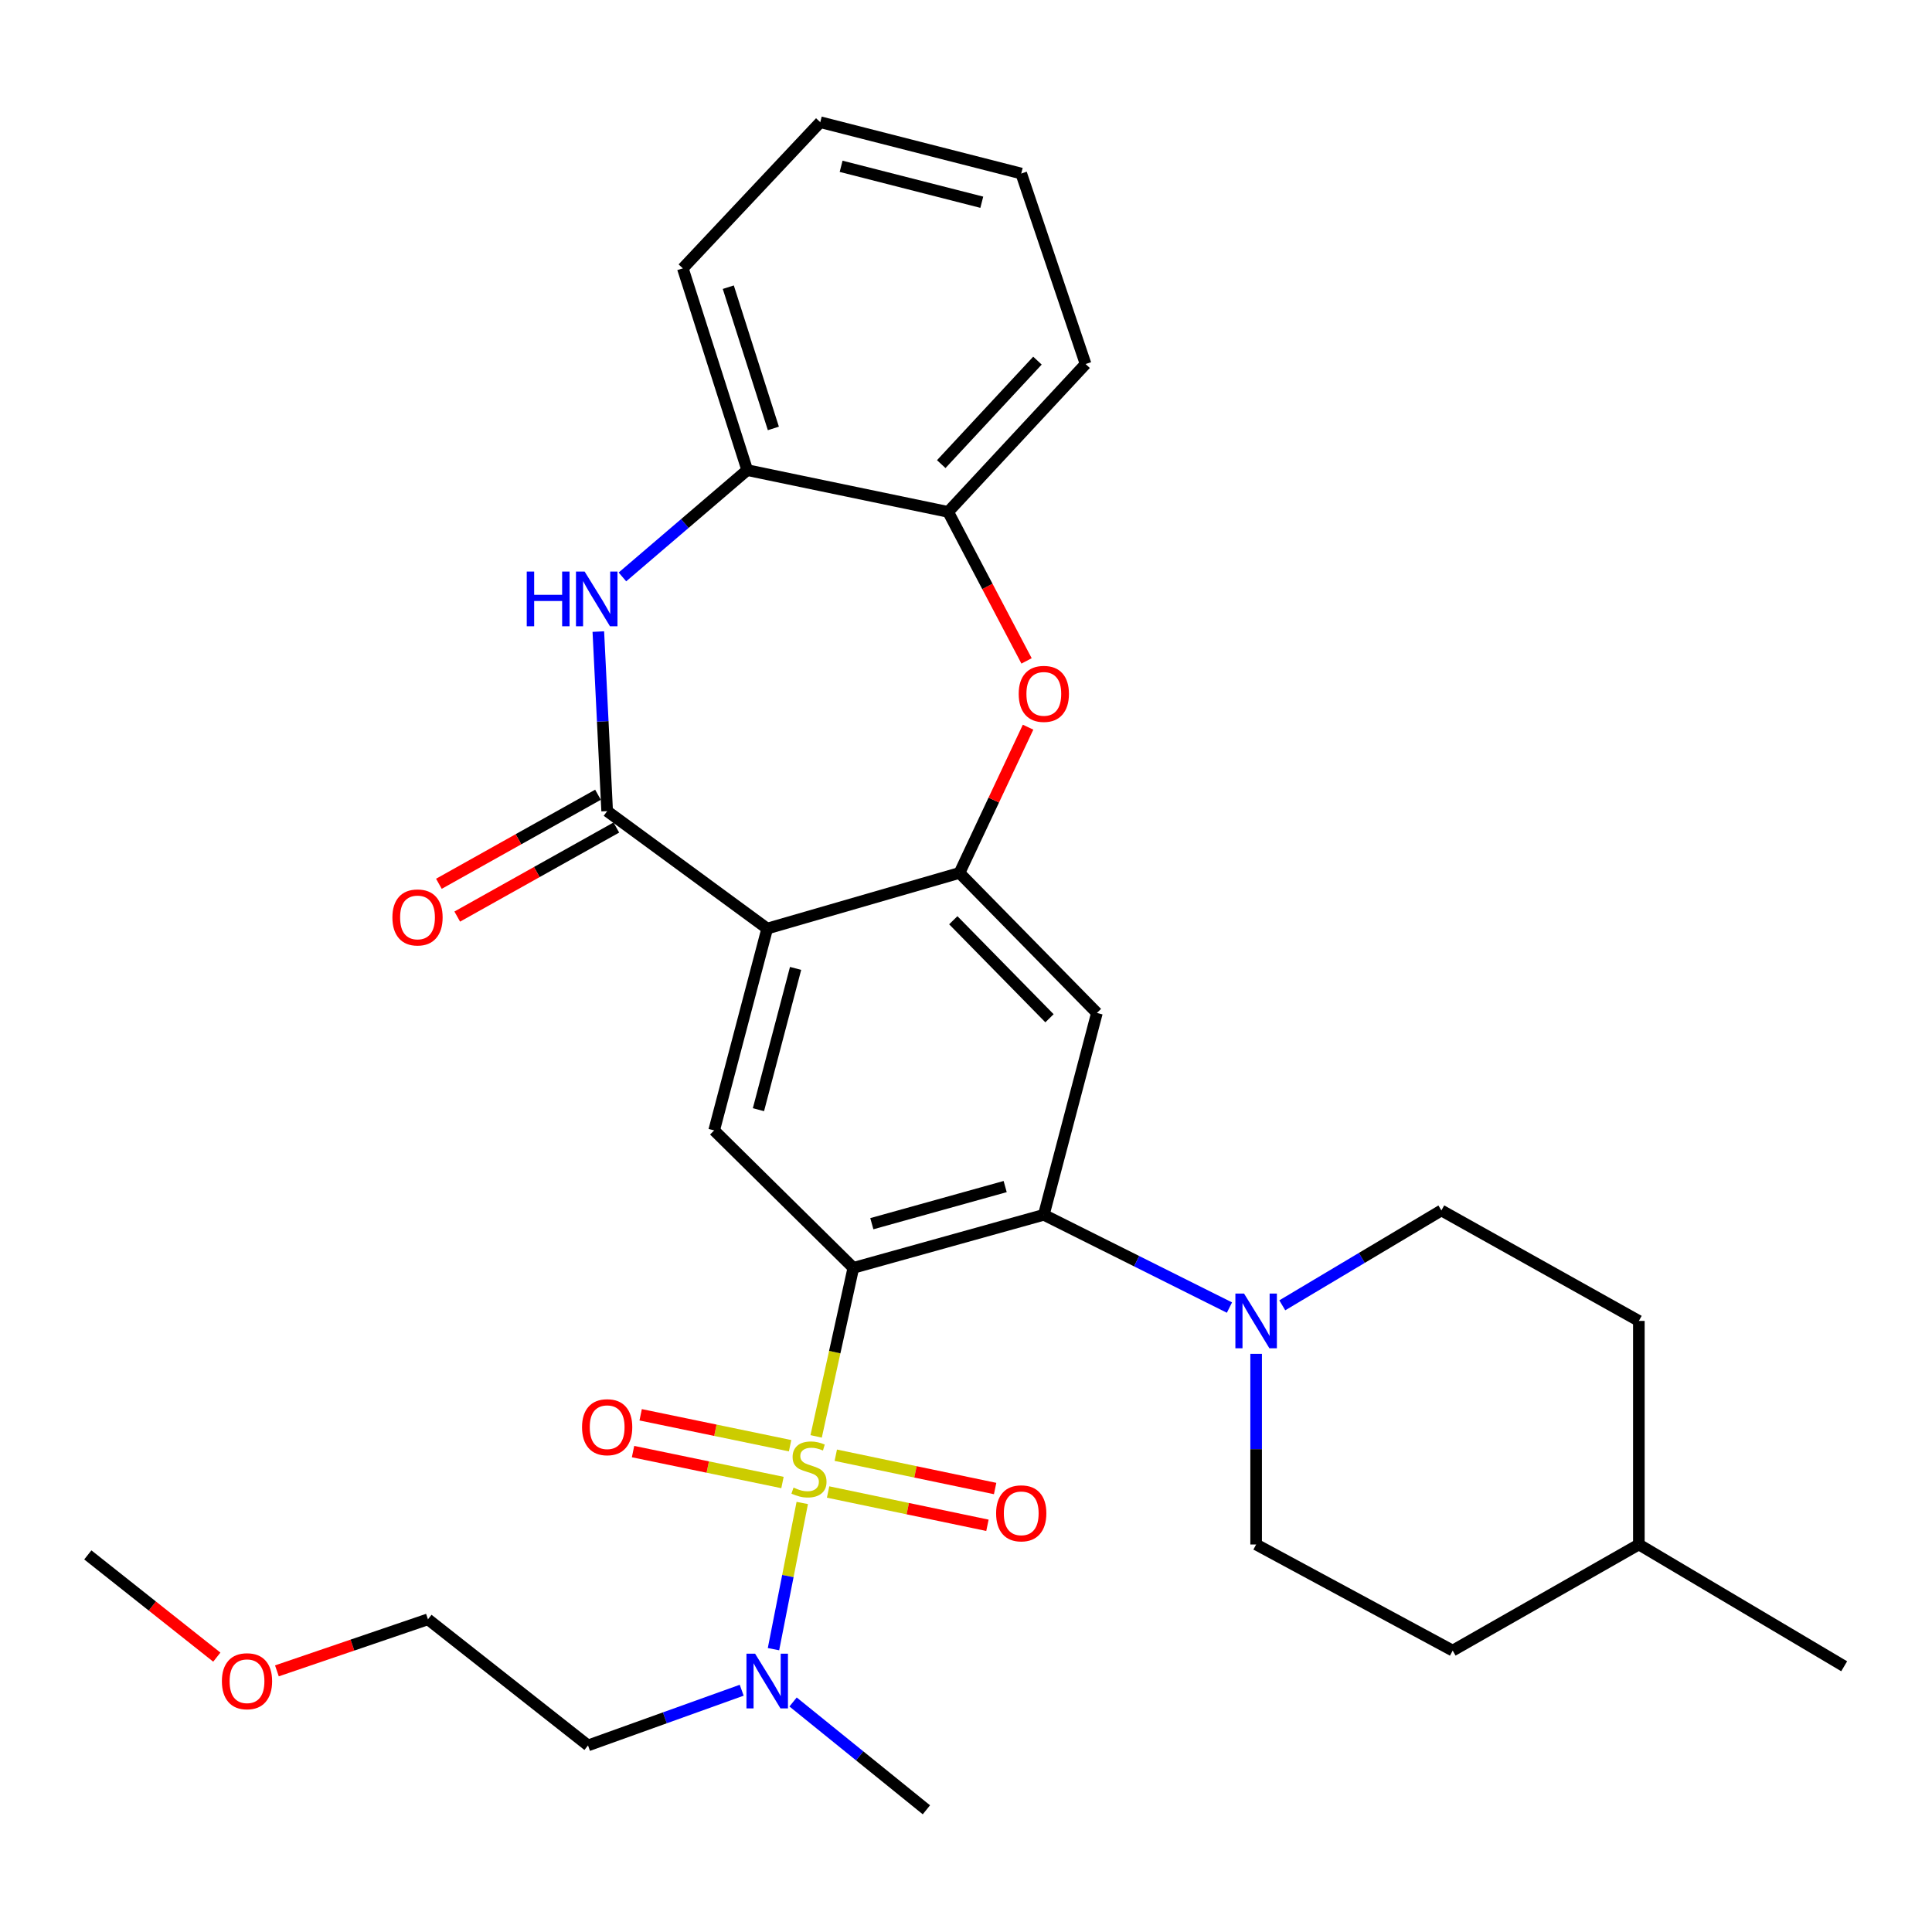 <?xml version='1.0' encoding='iso-8859-1'?>
<svg version='1.1' baseProfile='full'
              xmlns='http://www.w3.org/2000/svg'
                      xmlns:rdkit='http://www.rdkit.org/xml'
                      xmlns:xlink='http://www.w3.org/1999/xlink'
                  xml:space='preserve'
width='1000px' height='1000px' viewBox='0 0 1000 1000'>
<!-- END OF HEADER -->
<rect style='opacity:1.0;fill:#FFFFFF;stroke:none' width='1000' height='1000' x='0' y='0'> </rect>
<path class='bond-0' d='M 422.431,743.471 L 432.059,699.854' style='fill:none;fill-rule:evenodd;stroke:#CCCC00;stroke-width:6px;stroke-linecap:butt;stroke-linejoin:miter;stroke-opacity:1' />
<path class='bond-0' d='M 432.059,699.854 L 441.687,656.237' style='fill:none;fill-rule:evenodd;stroke:#000000;stroke-width:6px;stroke-linecap:butt;stroke-linejoin:miter;stroke-opacity:1' />
<path class='bond-10' d='M 415.247,777.934 L 407.801,815.771' style='fill:none;fill-rule:evenodd;stroke:#CCCC00;stroke-width:6px;stroke-linecap:butt;stroke-linejoin:miter;stroke-opacity:1' />
<path class='bond-10' d='M 407.801,815.771 L 400.355,853.608' style='fill:none;fill-rule:evenodd;stroke:#0000FF;stroke-width:6px;stroke-linecap:butt;stroke-linejoin:miter;stroke-opacity:1' />
<path class='bond-13' d='M 408.951,748.301 L 370.277,740.296' style='fill:none;fill-rule:evenodd;stroke:#CCCC00;stroke-width:6px;stroke-linecap:butt;stroke-linejoin:miter;stroke-opacity:1' />
<path class='bond-13' d='M 370.277,740.296 L 331.604,732.292' style='fill:none;fill-rule:evenodd;stroke:#FF0000;stroke-width:6px;stroke-linecap:butt;stroke-linejoin:miter;stroke-opacity:1' />
<path class='bond-13' d='M 405.009,767.345 L 366.336,759.341' style='fill:none;fill-rule:evenodd;stroke:#CCCC00;stroke-width:6px;stroke-linecap:butt;stroke-linejoin:miter;stroke-opacity:1' />
<path class='bond-13' d='M 366.336,759.341 L 327.662,751.337' style='fill:none;fill-rule:evenodd;stroke:#FF0000;stroke-width:6px;stroke-linecap:butt;stroke-linejoin:miter;stroke-opacity:1' />
<path class='bond-14' d='M 428.623,772.257 L 469.86,780.875' style='fill:none;fill-rule:evenodd;stroke:#CCCC00;stroke-width:6px;stroke-linecap:butt;stroke-linejoin:miter;stroke-opacity:1' />
<path class='bond-14' d='M 469.86,780.875 L 511.098,789.493' style='fill:none;fill-rule:evenodd;stroke:#FF0000;stroke-width:6px;stroke-linecap:butt;stroke-linejoin:miter;stroke-opacity:1' />
<path class='bond-14' d='M 432.602,753.22 L 473.839,761.838' style='fill:none;fill-rule:evenodd;stroke:#CCCC00;stroke-width:6px;stroke-linecap:butt;stroke-linejoin:miter;stroke-opacity:1' />
<path class='bond-14' d='M 473.839,761.838 L 515.076,770.456' style='fill:none;fill-rule:evenodd;stroke:#FF0000;stroke-width:6px;stroke-linecap:butt;stroke-linejoin:miter;stroke-opacity:1' />
<path class='bond-2' d='M 441.687,656.237 L 540.28,628.782' style='fill:none;fill-rule:evenodd;stroke:#000000;stroke-width:6px;stroke-linecap:butt;stroke-linejoin:miter;stroke-opacity:1' />
<path class='bond-2' d='M 451.258,633.383 L 520.274,614.164' style='fill:none;fill-rule:evenodd;stroke:#000000;stroke-width:6px;stroke-linecap:butt;stroke-linejoin:miter;stroke-opacity:1' />
<path class='bond-6' d='M 441.687,656.237 L 369.641,585.098' style='fill:none;fill-rule:evenodd;stroke:#000000;stroke-width:6px;stroke-linecap:butt;stroke-linejoin:miter;stroke-opacity:1' />
<path class='bond-1' d='M 397.106,480.627 L 369.641,585.098' style='fill:none;fill-rule:evenodd;stroke:#000000;stroke-width:6px;stroke-linecap:butt;stroke-linejoin:miter;stroke-opacity:1' />
<path class='bond-1' d='M 411.796,501.243 L 392.57,574.373' style='fill:none;fill-rule:evenodd;stroke:#000000;stroke-width:6px;stroke-linecap:butt;stroke-linejoin:miter;stroke-opacity:1' />
<path class='bond-3' d='M 397.106,480.627 L 314.266,419.839' style='fill:none;fill-rule:evenodd;stroke:#000000;stroke-width:6px;stroke-linecap:butt;stroke-linejoin:miter;stroke-opacity:1' />
<path class='bond-4' d='M 397.106,480.627 L 496.629,451.822' style='fill:none;fill-rule:evenodd;stroke:#000000;stroke-width:6px;stroke-linecap:butt;stroke-linejoin:miter;stroke-opacity:1' />
<path class='bond-7' d='M 540.28,628.782 L 567.767,524.3' style='fill:none;fill-rule:evenodd;stroke:#000000;stroke-width:6px;stroke-linecap:butt;stroke-linejoin:miter;stroke-opacity:1' />
<path class='bond-9' d='M 540.28,628.782 L 588.322,652.791' style='fill:none;fill-rule:evenodd;stroke:#000000;stroke-width:6px;stroke-linecap:butt;stroke-linejoin:miter;stroke-opacity:1' />
<path class='bond-9' d='M 588.322,652.791 L 636.364,676.8' style='fill:none;fill-rule:evenodd;stroke:#0000FF;stroke-width:6px;stroke-linecap:butt;stroke-linejoin:miter;stroke-opacity:1' />
<path class='bond-5' d='M 314.266,419.839 L 311.981,373.374' style='fill:none;fill-rule:evenodd;stroke:#000000;stroke-width:6px;stroke-linecap:butt;stroke-linejoin:miter;stroke-opacity:1' />
<path class='bond-5' d='M 311.981,373.374 L 309.695,326.908' style='fill:none;fill-rule:evenodd;stroke:#0000FF;stroke-width:6px;stroke-linecap:butt;stroke-linejoin:miter;stroke-opacity:1' />
<path class='bond-15' d='M 309.517,411.354 L 268.342,434.4' style='fill:none;fill-rule:evenodd;stroke:#000000;stroke-width:6px;stroke-linecap:butt;stroke-linejoin:miter;stroke-opacity:1' />
<path class='bond-15' d='M 268.342,434.4 L 227.168,457.446' style='fill:none;fill-rule:evenodd;stroke:#FF0000;stroke-width:6px;stroke-linecap:butt;stroke-linejoin:miter;stroke-opacity:1' />
<path class='bond-15' d='M 319.016,428.325 L 277.841,451.371' style='fill:none;fill-rule:evenodd;stroke:#000000;stroke-width:6px;stroke-linecap:butt;stroke-linejoin:miter;stroke-opacity:1' />
<path class='bond-15' d='M 277.841,451.371 L 236.667,474.417' style='fill:none;fill-rule:evenodd;stroke:#FF0000;stroke-width:6px;stroke-linecap:butt;stroke-linejoin:miter;stroke-opacity:1' />
<path class='bond-8' d='M 496.629,451.822 L 514.379,414.104' style='fill:none;fill-rule:evenodd;stroke:#000000;stroke-width:6px;stroke-linecap:butt;stroke-linejoin:miter;stroke-opacity:1' />
<path class='bond-8' d='M 514.379,414.104 L 532.128,376.386' style='fill:none;fill-rule:evenodd;stroke:#FF0000;stroke-width:6px;stroke-linecap:butt;stroke-linejoin:miter;stroke-opacity:1' />
<path class='bond-31' d='M 496.629,451.822 L 567.767,524.3' style='fill:none;fill-rule:evenodd;stroke:#000000;stroke-width:6px;stroke-linecap:butt;stroke-linejoin:miter;stroke-opacity:1' />
<path class='bond-31' d='M 493.42,476.317 L 543.217,527.051' style='fill:none;fill-rule:evenodd;stroke:#000000;stroke-width:6px;stroke-linecap:butt;stroke-linejoin:miter;stroke-opacity:1' />
<path class='bond-11' d='M 322.167,298.614 L 354.467,270.973' style='fill:none;fill-rule:evenodd;stroke:#0000FF;stroke-width:6px;stroke-linecap:butt;stroke-linejoin:miter;stroke-opacity:1' />
<path class='bond-11' d='M 354.467,270.973 L 386.766,243.333' style='fill:none;fill-rule:evenodd;stroke:#000000;stroke-width:6px;stroke-linecap:butt;stroke-linejoin:miter;stroke-opacity:1' />
<path class='bond-12' d='M 531.346,342.084 L 511.054,303.519' style='fill:none;fill-rule:evenodd;stroke:#FF0000;stroke-width:6px;stroke-linecap:butt;stroke-linejoin:miter;stroke-opacity:1' />
<path class='bond-12' d='M 511.054,303.519 L 490.762,264.953' style='fill:none;fill-rule:evenodd;stroke:#000000;stroke-width:6px;stroke-linecap:butt;stroke-linejoin:miter;stroke-opacity:1' />
<path class='bond-16' d='M 663.706,675.633 L 704.882,651.079' style='fill:none;fill-rule:evenodd;stroke:#0000FF;stroke-width:6px;stroke-linecap:butt;stroke-linejoin:miter;stroke-opacity:1' />
<path class='bond-16' d='M 704.882,651.079 L 746.057,626.524' style='fill:none;fill-rule:evenodd;stroke:#000000;stroke-width:6px;stroke-linecap:butt;stroke-linejoin:miter;stroke-opacity:1' />
<path class='bond-17' d='M 650.175,700.756 L 650.175,750.089' style='fill:none;fill-rule:evenodd;stroke:#0000FF;stroke-width:6px;stroke-linecap:butt;stroke-linejoin:miter;stroke-opacity:1' />
<path class='bond-17' d='M 650.175,750.089 L 650.175,799.422' style='fill:none;fill-rule:evenodd;stroke:#000000;stroke-width:6px;stroke-linecap:butt;stroke-linejoin:miter;stroke-opacity:1' />
<path class='bond-18' d='M 383.903,874.859 L 344.13,889.144' style='fill:none;fill-rule:evenodd;stroke:#0000FF;stroke-width:6px;stroke-linecap:butt;stroke-linejoin:miter;stroke-opacity:1' />
<path class='bond-18' d='M 344.13,889.144 L 304.358,903.428' style='fill:none;fill-rule:evenodd;stroke:#000000;stroke-width:6px;stroke-linecap:butt;stroke-linejoin:miter;stroke-opacity:1' />
<path class='bond-24' d='M 410.495,880.945 L 444.999,908.847' style='fill:none;fill-rule:evenodd;stroke:#0000FF;stroke-width:6px;stroke-linecap:butt;stroke-linejoin:miter;stroke-opacity:1' />
<path class='bond-24' d='M 444.999,908.847 L 479.503,936.75' style='fill:none;fill-rule:evenodd;stroke:#000000;stroke-width:6px;stroke-linecap:butt;stroke-linejoin:miter;stroke-opacity:1' />
<path class='bond-23' d='M 386.766,243.333 L 353.433,138.894' style='fill:none;fill-rule:evenodd;stroke:#000000;stroke-width:6px;stroke-linecap:butt;stroke-linejoin:miter;stroke-opacity:1' />
<path class='bond-23' d='M 400.294,221.754 L 376.961,148.647' style='fill:none;fill-rule:evenodd;stroke:#000000;stroke-width:6px;stroke-linecap:butt;stroke-linejoin:miter;stroke-opacity:1' />
<path class='bond-32' d='M 386.766,243.333 L 490.762,264.953' style='fill:none;fill-rule:evenodd;stroke:#000000;stroke-width:6px;stroke-linecap:butt;stroke-linejoin:miter;stroke-opacity:1' />
<path class='bond-25' d='M 490.762,264.953 L 561.9,188.423' style='fill:none;fill-rule:evenodd;stroke:#000000;stroke-width:6px;stroke-linecap:butt;stroke-linejoin:miter;stroke-opacity:1' />
<path class='bond-25' d='M 487.188,240.232 L 536.985,186.661' style='fill:none;fill-rule:evenodd;stroke:#000000;stroke-width:6px;stroke-linecap:butt;stroke-linejoin:miter;stroke-opacity:1' />
<path class='bond-20' d='M 746.057,626.524 L 848.27,683.703' style='fill:none;fill-rule:evenodd;stroke:#000000;stroke-width:6px;stroke-linecap:butt;stroke-linejoin:miter;stroke-opacity:1' />
<path class='bond-19' d='M 650.175,799.422 L 751.913,854.342' style='fill:none;fill-rule:evenodd;stroke:#000000;stroke-width:6px;stroke-linecap:butt;stroke-linejoin:miter;stroke-opacity:1' />
<path class='bond-26' d='M 304.358,903.428 L 221.507,838.157' style='fill:none;fill-rule:evenodd;stroke:#000000;stroke-width:6px;stroke-linecap:butt;stroke-linejoin:miter;stroke-opacity:1' />
<path class='bond-21' d='M 751.913,854.342 L 848.27,799.422' style='fill:none;fill-rule:evenodd;stroke:#000000;stroke-width:6px;stroke-linecap:butt;stroke-linejoin:miter;stroke-opacity:1' />
<path class='bond-33' d='M 848.27,683.703 L 848.27,799.422' style='fill:none;fill-rule:evenodd;stroke:#000000;stroke-width:6px;stroke-linecap:butt;stroke-linejoin:miter;stroke-opacity:1' />
<path class='bond-28' d='M 848.27,799.422 L 954.545,862.456' style='fill:none;fill-rule:evenodd;stroke:#000000;stroke-width:6px;stroke-linecap:butt;stroke-linejoin:miter;stroke-opacity:1' />
<path class='bond-22' d='M 143.326,864.836 L 182.416,851.497' style='fill:none;fill-rule:evenodd;stroke:#FF0000;stroke-width:6px;stroke-linecap:butt;stroke-linejoin:miter;stroke-opacity:1' />
<path class='bond-22' d='M 182.416,851.497 L 221.507,838.157' style='fill:none;fill-rule:evenodd;stroke:#000000;stroke-width:6px;stroke-linecap:butt;stroke-linejoin:miter;stroke-opacity:1' />
<path class='bond-27' d='M 112.223,857.731 L 78.839,831.272' style='fill:none;fill-rule:evenodd;stroke:#FF0000;stroke-width:6px;stroke-linecap:butt;stroke-linejoin:miter;stroke-opacity:1' />
<path class='bond-27' d='M 78.839,831.272 L 45.455,804.813' style='fill:none;fill-rule:evenodd;stroke:#000000;stroke-width:6px;stroke-linecap:butt;stroke-linejoin:miter;stroke-opacity:1' />
<path class='bond-30' d='M 353.433,138.894 L 424.572,63.25' style='fill:none;fill-rule:evenodd;stroke:#000000;stroke-width:6px;stroke-linecap:butt;stroke-linejoin:miter;stroke-opacity:1' />
<path class='bond-29' d='M 561.9,188.423 L 528.589,89.819' style='fill:none;fill-rule:evenodd;stroke:#000000;stroke-width:6px;stroke-linecap:butt;stroke-linejoin:miter;stroke-opacity:1' />
<path class='bond-34' d='M 528.589,89.819 L 424.572,63.25' style='fill:none;fill-rule:evenodd;stroke:#000000;stroke-width:6px;stroke-linecap:butt;stroke-linejoin:miter;stroke-opacity:1' />
<path class='bond-34' d='M 508.174,104.677 L 435.361,86.079' style='fill:none;fill-rule:evenodd;stroke:#000000;stroke-width:6px;stroke-linecap:butt;stroke-linejoin:miter;stroke-opacity:1' />
<path  class='atom-0' d='M 410.727 769.974
Q 411.047 770.094, 412.367 770.654
Q 413.687 771.214, 415.127 771.574
Q 416.607 771.894, 418.047 771.894
Q 420.727 771.894, 422.287 770.614
Q 423.847 769.294, 423.847 767.014
Q 423.847 765.454, 423.047 764.494
Q 422.287 763.534, 421.087 763.014
Q 419.887 762.494, 417.887 761.894
Q 415.367 761.134, 413.847 760.414
Q 412.367 759.694, 411.287 758.174
Q 410.247 756.654, 410.247 754.094
Q 410.247 750.534, 412.647 748.334
Q 415.087 746.134, 419.887 746.134
Q 423.167 746.134, 426.887 747.694
L 425.967 750.774
Q 422.567 749.374, 420.007 749.374
Q 417.247 749.374, 415.727 750.534
Q 414.207 751.654, 414.247 753.614
Q 414.247 755.134, 415.007 756.054
Q 415.807 756.974, 416.927 757.494
Q 418.087 758.014, 420.007 758.614
Q 422.567 759.414, 424.087 760.214
Q 425.607 761.014, 426.687 762.654
Q 427.807 764.254, 427.807 767.014
Q 427.807 770.934, 425.167 773.054
Q 422.567 775.134, 418.207 775.134
Q 415.687 775.134, 413.767 774.574
Q 411.887 774.054, 409.647 773.134
L 410.727 769.974
' fill='#CCCC00'/>
<path  class='atom-6' d='M 272.644 295.838
L 276.484 295.838
L 276.484 307.878
L 290.964 307.878
L 290.964 295.838
L 294.804 295.838
L 294.804 324.158
L 290.964 324.158
L 290.964 311.078
L 276.484 311.078
L 276.484 324.158
L 272.644 324.158
L 272.644 295.838
' fill='#0000FF'/>
<path  class='atom-6' d='M 302.604 295.838
L 311.884 310.838
Q 312.804 312.318, 314.284 314.998
Q 315.764 317.678, 315.844 317.838
L 315.844 295.838
L 319.604 295.838
L 319.604 324.158
L 315.724 324.158
L 305.764 307.758
Q 304.604 305.838, 303.364 303.638
Q 302.164 301.438, 301.804 300.758
L 301.804 324.158
L 298.124 324.158
L 298.124 295.838
L 302.604 295.838
' fill='#0000FF'/>
<path  class='atom-9' d='M 527.28 359.143
Q 527.28 352.343, 530.64 348.543
Q 534 344.743, 540.28 344.743
Q 546.56 344.743, 549.92 348.543
Q 553.28 352.343, 553.28 359.143
Q 553.28 366.023, 549.88 369.943
Q 546.48 373.823, 540.28 373.823
Q 534.04 373.823, 530.64 369.943
Q 527.28 366.063, 527.28 359.143
M 540.28 370.623
Q 544.6 370.623, 546.92 367.743
Q 549.28 364.823, 549.28 359.143
Q 549.28 353.583, 546.92 350.783
Q 544.6 347.943, 540.28 347.943
Q 535.96 347.943, 533.6 350.743
Q 531.28 353.543, 531.28 359.143
Q 531.28 364.863, 533.6 367.743
Q 535.96 370.623, 540.28 370.623
' fill='#FF0000'/>
<path  class='atom-10' d='M 643.915 669.543
L 653.195 684.543
Q 654.115 686.023, 655.595 688.703
Q 657.075 691.383, 657.155 691.543
L 657.155 669.543
L 660.915 669.543
L 660.915 697.863
L 657.035 697.863
L 647.075 681.463
Q 645.915 679.543, 644.675 677.343
Q 643.475 675.143, 643.115 674.463
L 643.115 697.863
L 639.435 697.863
L 639.435 669.543
L 643.915 669.543
' fill='#0000FF'/>
<path  class='atom-11' d='M 390.846 855.957
L 400.126 870.957
Q 401.046 872.437, 402.526 875.117
Q 404.006 877.797, 404.086 877.957
L 404.086 855.957
L 407.846 855.957
L 407.846 884.277
L 403.966 884.277
L 394.006 867.877
Q 392.846 865.957, 391.606 863.757
Q 390.406 861.557, 390.046 860.877
L 390.046 884.277
L 386.366 884.277
L 386.366 855.957
L 390.846 855.957
' fill='#0000FF'/>
<path  class='atom-14' d='M 301.266 738.714
Q 301.266 731.914, 304.626 728.114
Q 307.986 724.314, 314.266 724.314
Q 320.546 724.314, 323.906 728.114
Q 327.266 731.914, 327.266 738.714
Q 327.266 745.594, 323.866 749.514
Q 320.466 753.394, 314.266 753.394
Q 308.026 753.394, 304.626 749.514
Q 301.266 745.634, 301.266 738.714
M 314.266 750.194
Q 318.586 750.194, 320.906 747.314
Q 323.266 744.394, 323.266 738.714
Q 323.266 733.154, 320.906 730.354
Q 318.586 727.514, 314.266 727.514
Q 309.946 727.514, 307.586 730.314
Q 305.266 733.114, 305.266 738.714
Q 305.266 744.434, 307.586 747.314
Q 309.946 750.194, 314.266 750.194
' fill='#FF0000'/>
<path  class='atom-15' d='M 515.589 783.294
Q 515.589 776.494, 518.949 772.694
Q 522.309 768.894, 528.589 768.894
Q 534.869 768.894, 538.229 772.694
Q 541.589 776.494, 541.589 783.294
Q 541.589 790.174, 538.189 794.094
Q 534.789 797.974, 528.589 797.974
Q 522.349 797.974, 518.949 794.094
Q 515.589 790.214, 515.589 783.294
M 528.589 794.774
Q 532.909 794.774, 535.229 791.894
Q 537.589 788.974, 537.589 783.294
Q 537.589 777.734, 535.229 774.934
Q 532.909 772.094, 528.589 772.094
Q 524.269 772.094, 521.909 774.894
Q 519.589 777.694, 519.589 783.294
Q 519.589 789.014, 521.909 791.894
Q 524.269 794.774, 528.589 794.774
' fill='#FF0000'/>
<path  class='atom-16' d='M 203.105 474.862
Q 203.105 468.062, 206.465 464.262
Q 209.825 460.462, 216.105 460.462
Q 222.385 460.462, 225.745 464.262
Q 229.105 468.062, 229.105 474.862
Q 229.105 481.742, 225.705 485.662
Q 222.305 489.542, 216.105 489.542
Q 209.865 489.542, 206.465 485.662
Q 203.105 481.782, 203.105 474.862
M 216.105 486.342
Q 220.425 486.342, 222.745 483.462
Q 225.105 480.542, 225.105 474.862
Q 225.105 469.302, 222.745 466.502
Q 220.425 463.662, 216.105 463.662
Q 211.785 463.662, 209.425 466.462
Q 207.105 469.262, 207.105 474.862
Q 207.105 480.582, 209.425 483.462
Q 211.785 486.342, 216.105 486.342
' fill='#FF0000'/>
<path  class='atom-23' d='M 114.852 870.197
Q 114.852 863.397, 118.212 859.597
Q 121.572 855.797, 127.852 855.797
Q 134.132 855.797, 137.492 859.597
Q 140.852 863.397, 140.852 870.197
Q 140.852 877.077, 137.452 880.997
Q 134.052 884.877, 127.852 884.877
Q 121.612 884.877, 118.212 880.997
Q 114.852 877.117, 114.852 870.197
M 127.852 881.677
Q 132.172 881.677, 134.492 878.797
Q 136.852 875.877, 136.852 870.197
Q 136.852 864.637, 134.492 861.837
Q 132.172 858.997, 127.852 858.997
Q 123.532 858.997, 121.172 861.797
Q 118.852 864.597, 118.852 870.197
Q 118.852 875.917, 121.172 878.797
Q 123.532 881.677, 127.852 881.677
' fill='#FF0000'/>
</svg>

